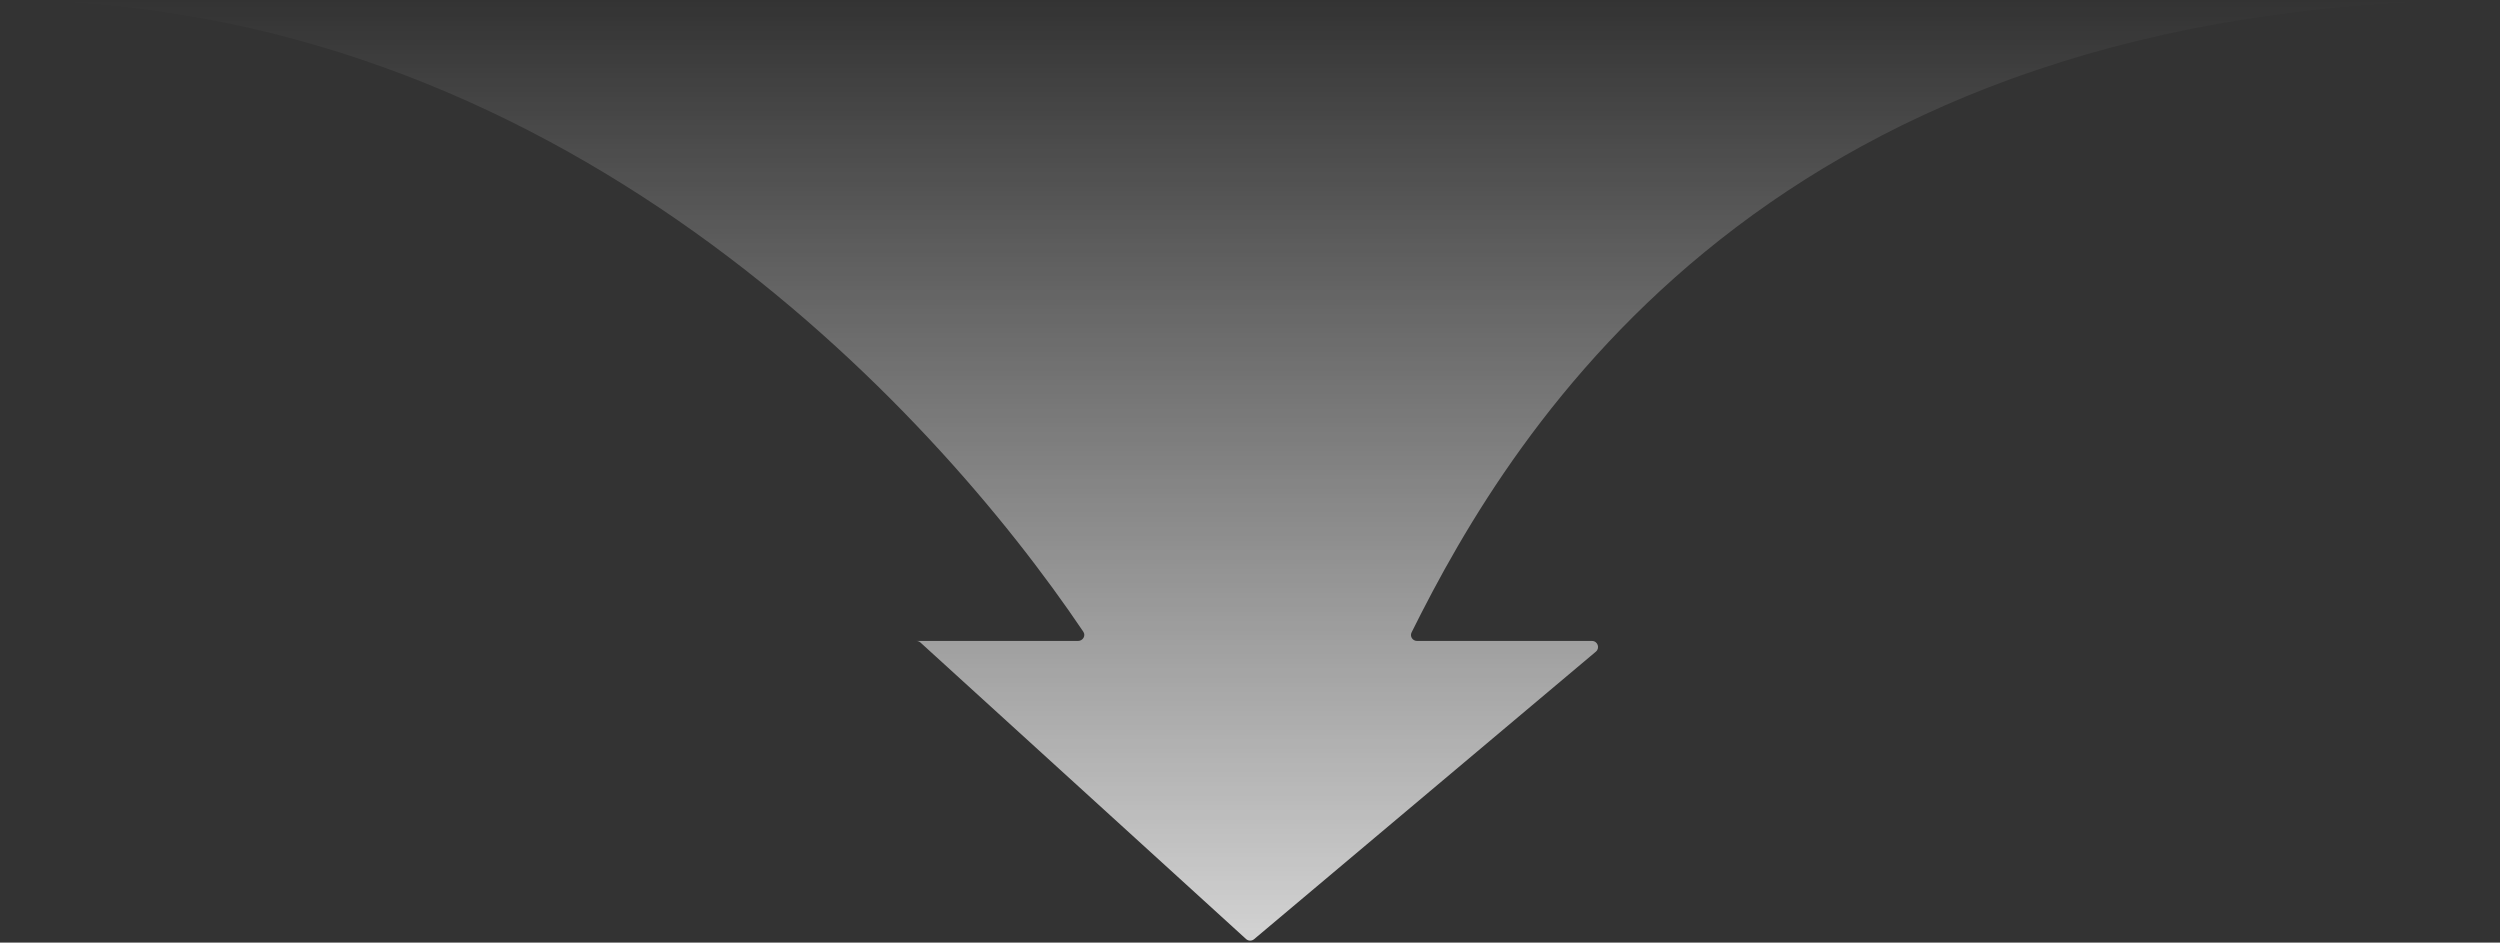 <svg xmlns="http://www.w3.org/2000/svg" width="366" height="138" viewBox="0 0 366 138" fill="none">
<rect x="0" y="0" width="366" height="138" fill="#333333" stroke="none"/>
<path d="M158.6 92.487C136.487 59.669 81.664 0 0 0H366C259.18 0 221.55 62.617 206.657 92.584C206.365 93.172 206.807 93.835 207.463 93.835H233.067C233.895 93.835 234.272 94.868 233.638 95.401L183.594 137.5C183.254 137.786 182.755 137.776 182.426 137.477L134.754 94.066C134.591 93.918 134.377 93.835 134.156 93.835H157.822C158.53 93.835 158.995 93.074 158.6 92.487Z" fill="url(#paint0_linear_8239_2844)"/>
<defs>
<linearGradient id="paint0_linear_8239_2844" x1="183" y1="0" x2="183" y2="176.333" gradientUnits="userSpaceOnUse">
<stop stop-color="white" stop-opacity="0"/>
<stop offset="1" stop-color="white"/>
</linearGradient>
</defs>
</svg>